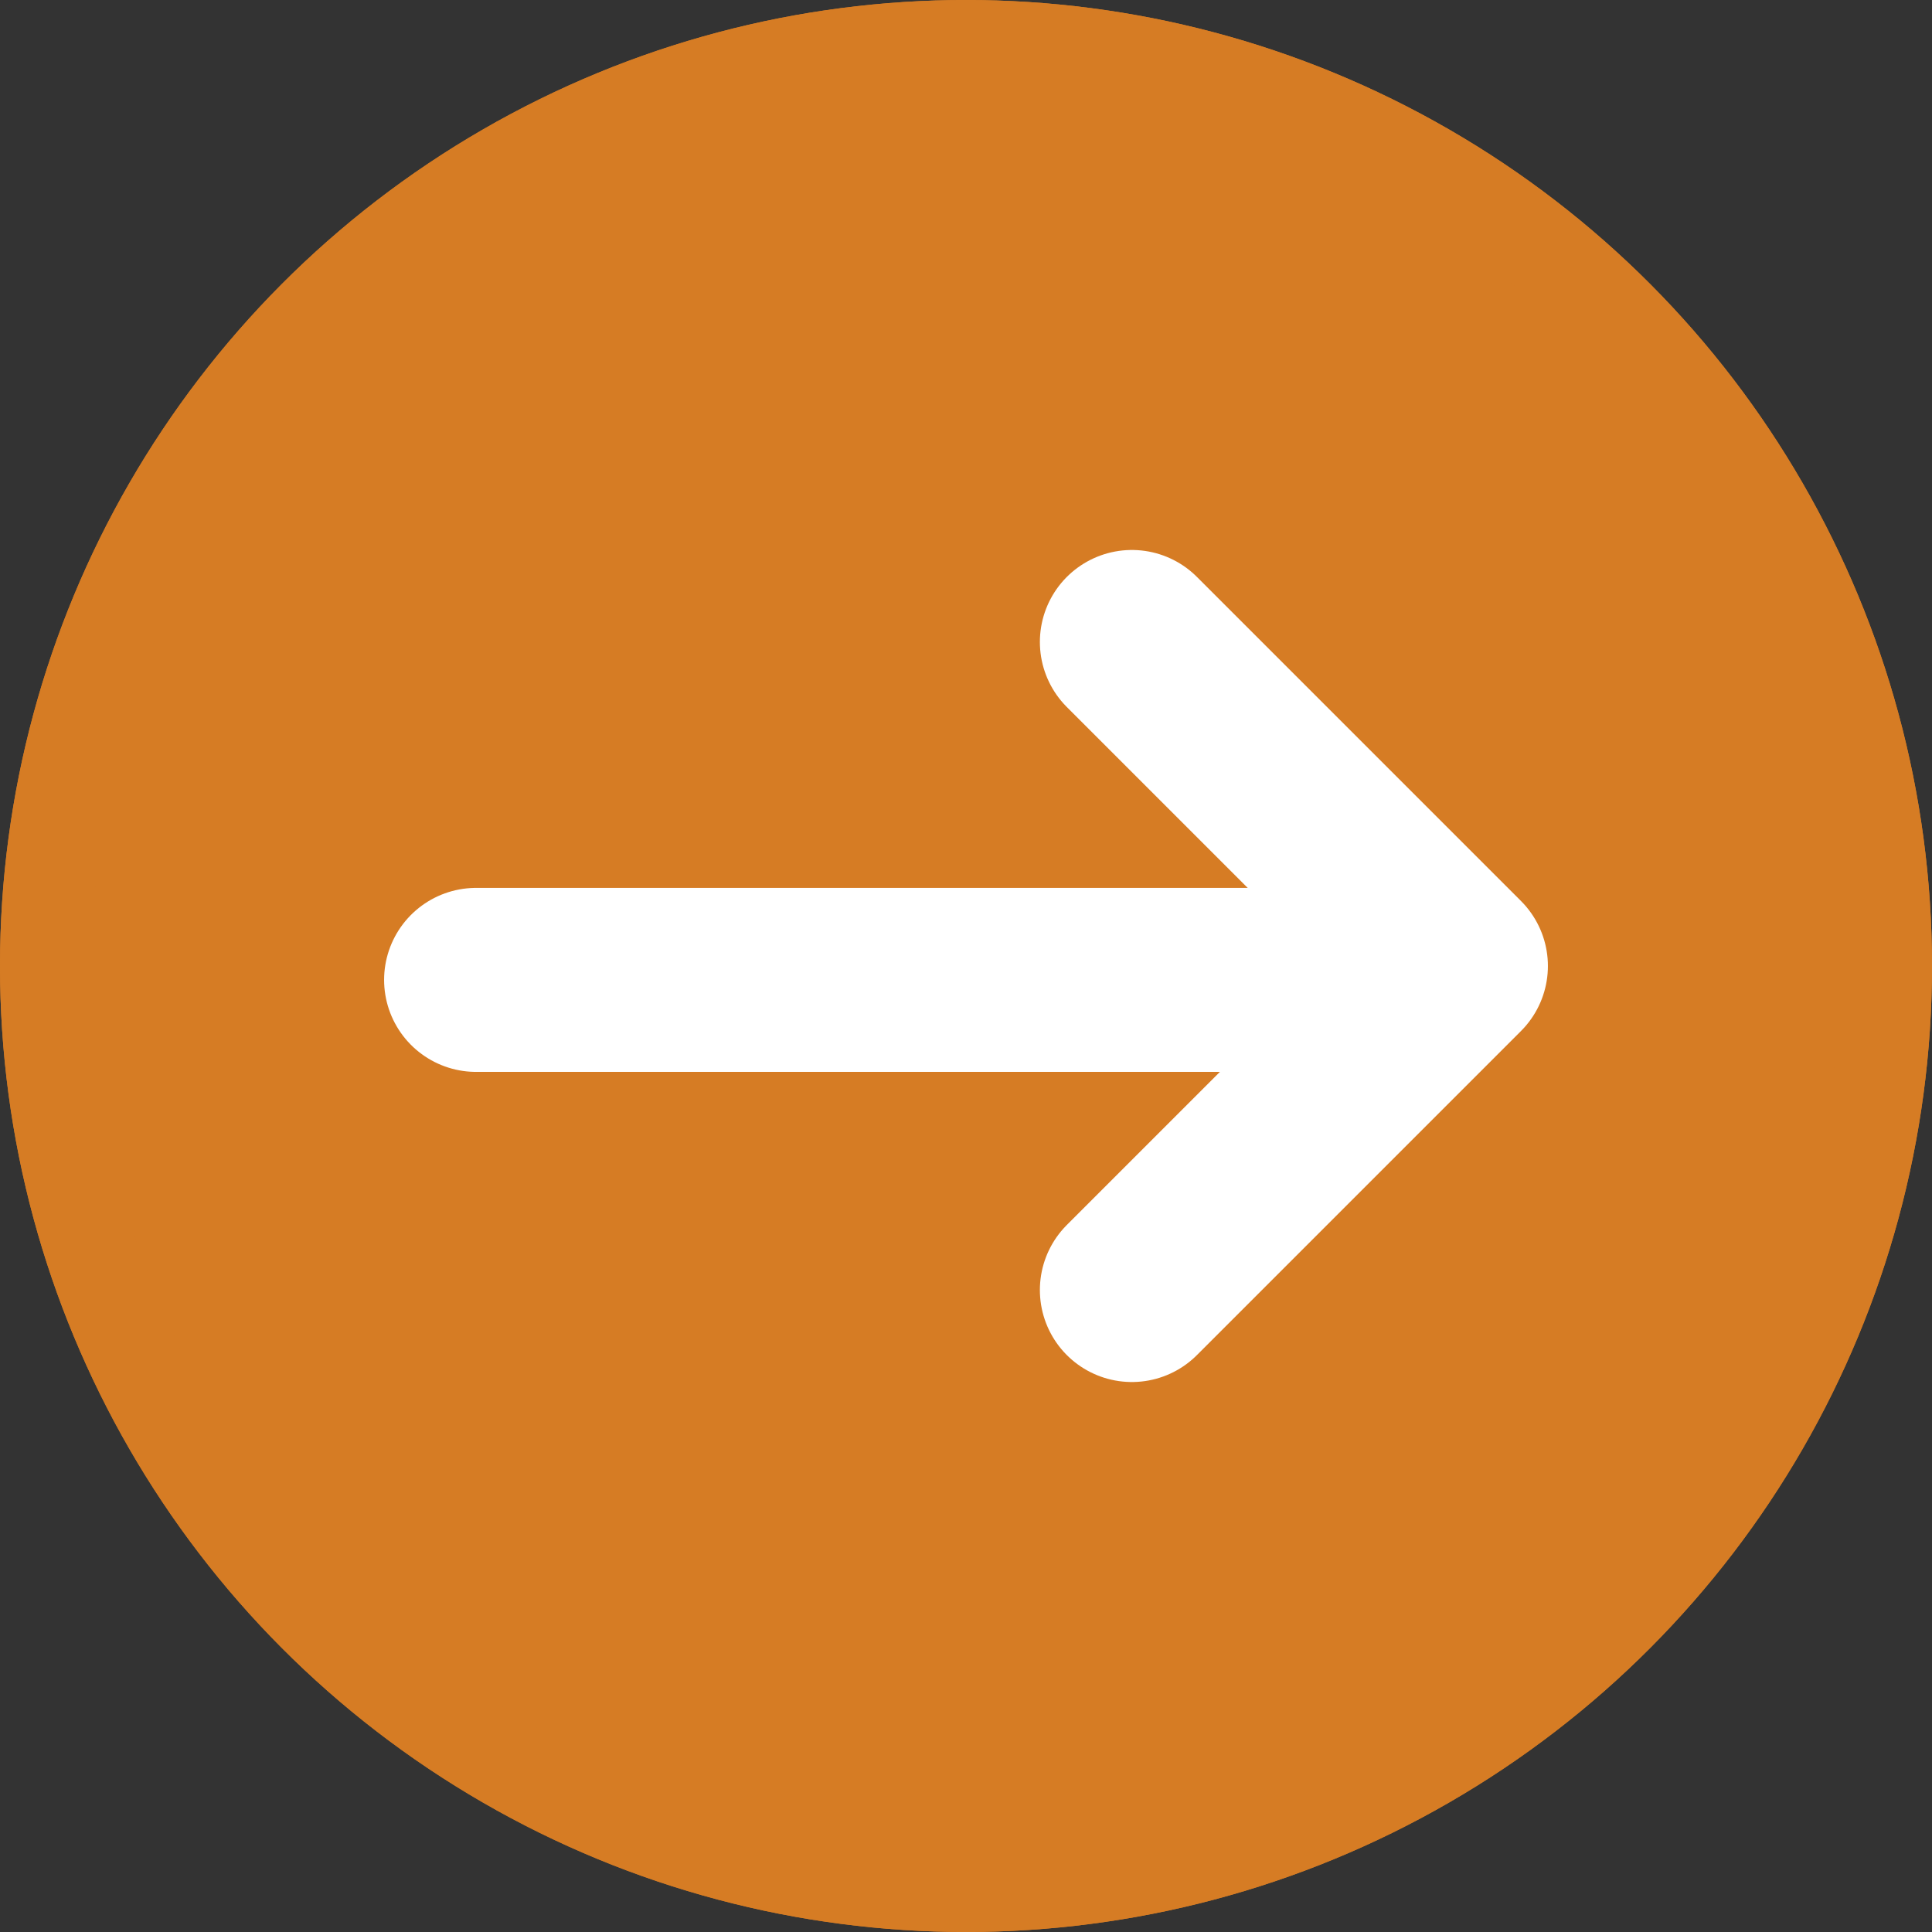 <svg xmlns="http://www.w3.org/2000/svg" width="21" height="21" viewBox="0 0 21 21">
  <rect x="0" y="0" width="21" height="21" fill="#333333" stroke="none"/>
  <g id="Groupe_2" data-name="Groupe 2" transform="translate(-1194 -1222)">
    <g id="Ellipse_1" data-name="Ellipse 1" transform="translate(1194 1222)" fill="#d67c24" stroke="#d67c24" stroke-width="1">
      <circle cx="10.5" cy="10.5" r="10.5" stroke="none"/>
      <circle cx="10.5" cy="10.5" r="10" fill="none"/>
    </g>
    <line id="Ligne_1" data-name="Ligne 1" x2="10.472" transform="translate(1199.175 1232.651)" fill="none" stroke="#fff" stroke-linecap="round" stroke-width="2"/>
    <path id="Tracé_14" data-name="Tracé 14" d="M5899.348,1363.941l3.522,3.522-3.522,3.522" transform="translate(-4693.045 -134.963)" fill="none" stroke="#fff" stroke-linecap="round" stroke-linejoin="round" stroke-width="2"/>
  </g>
</svg>
